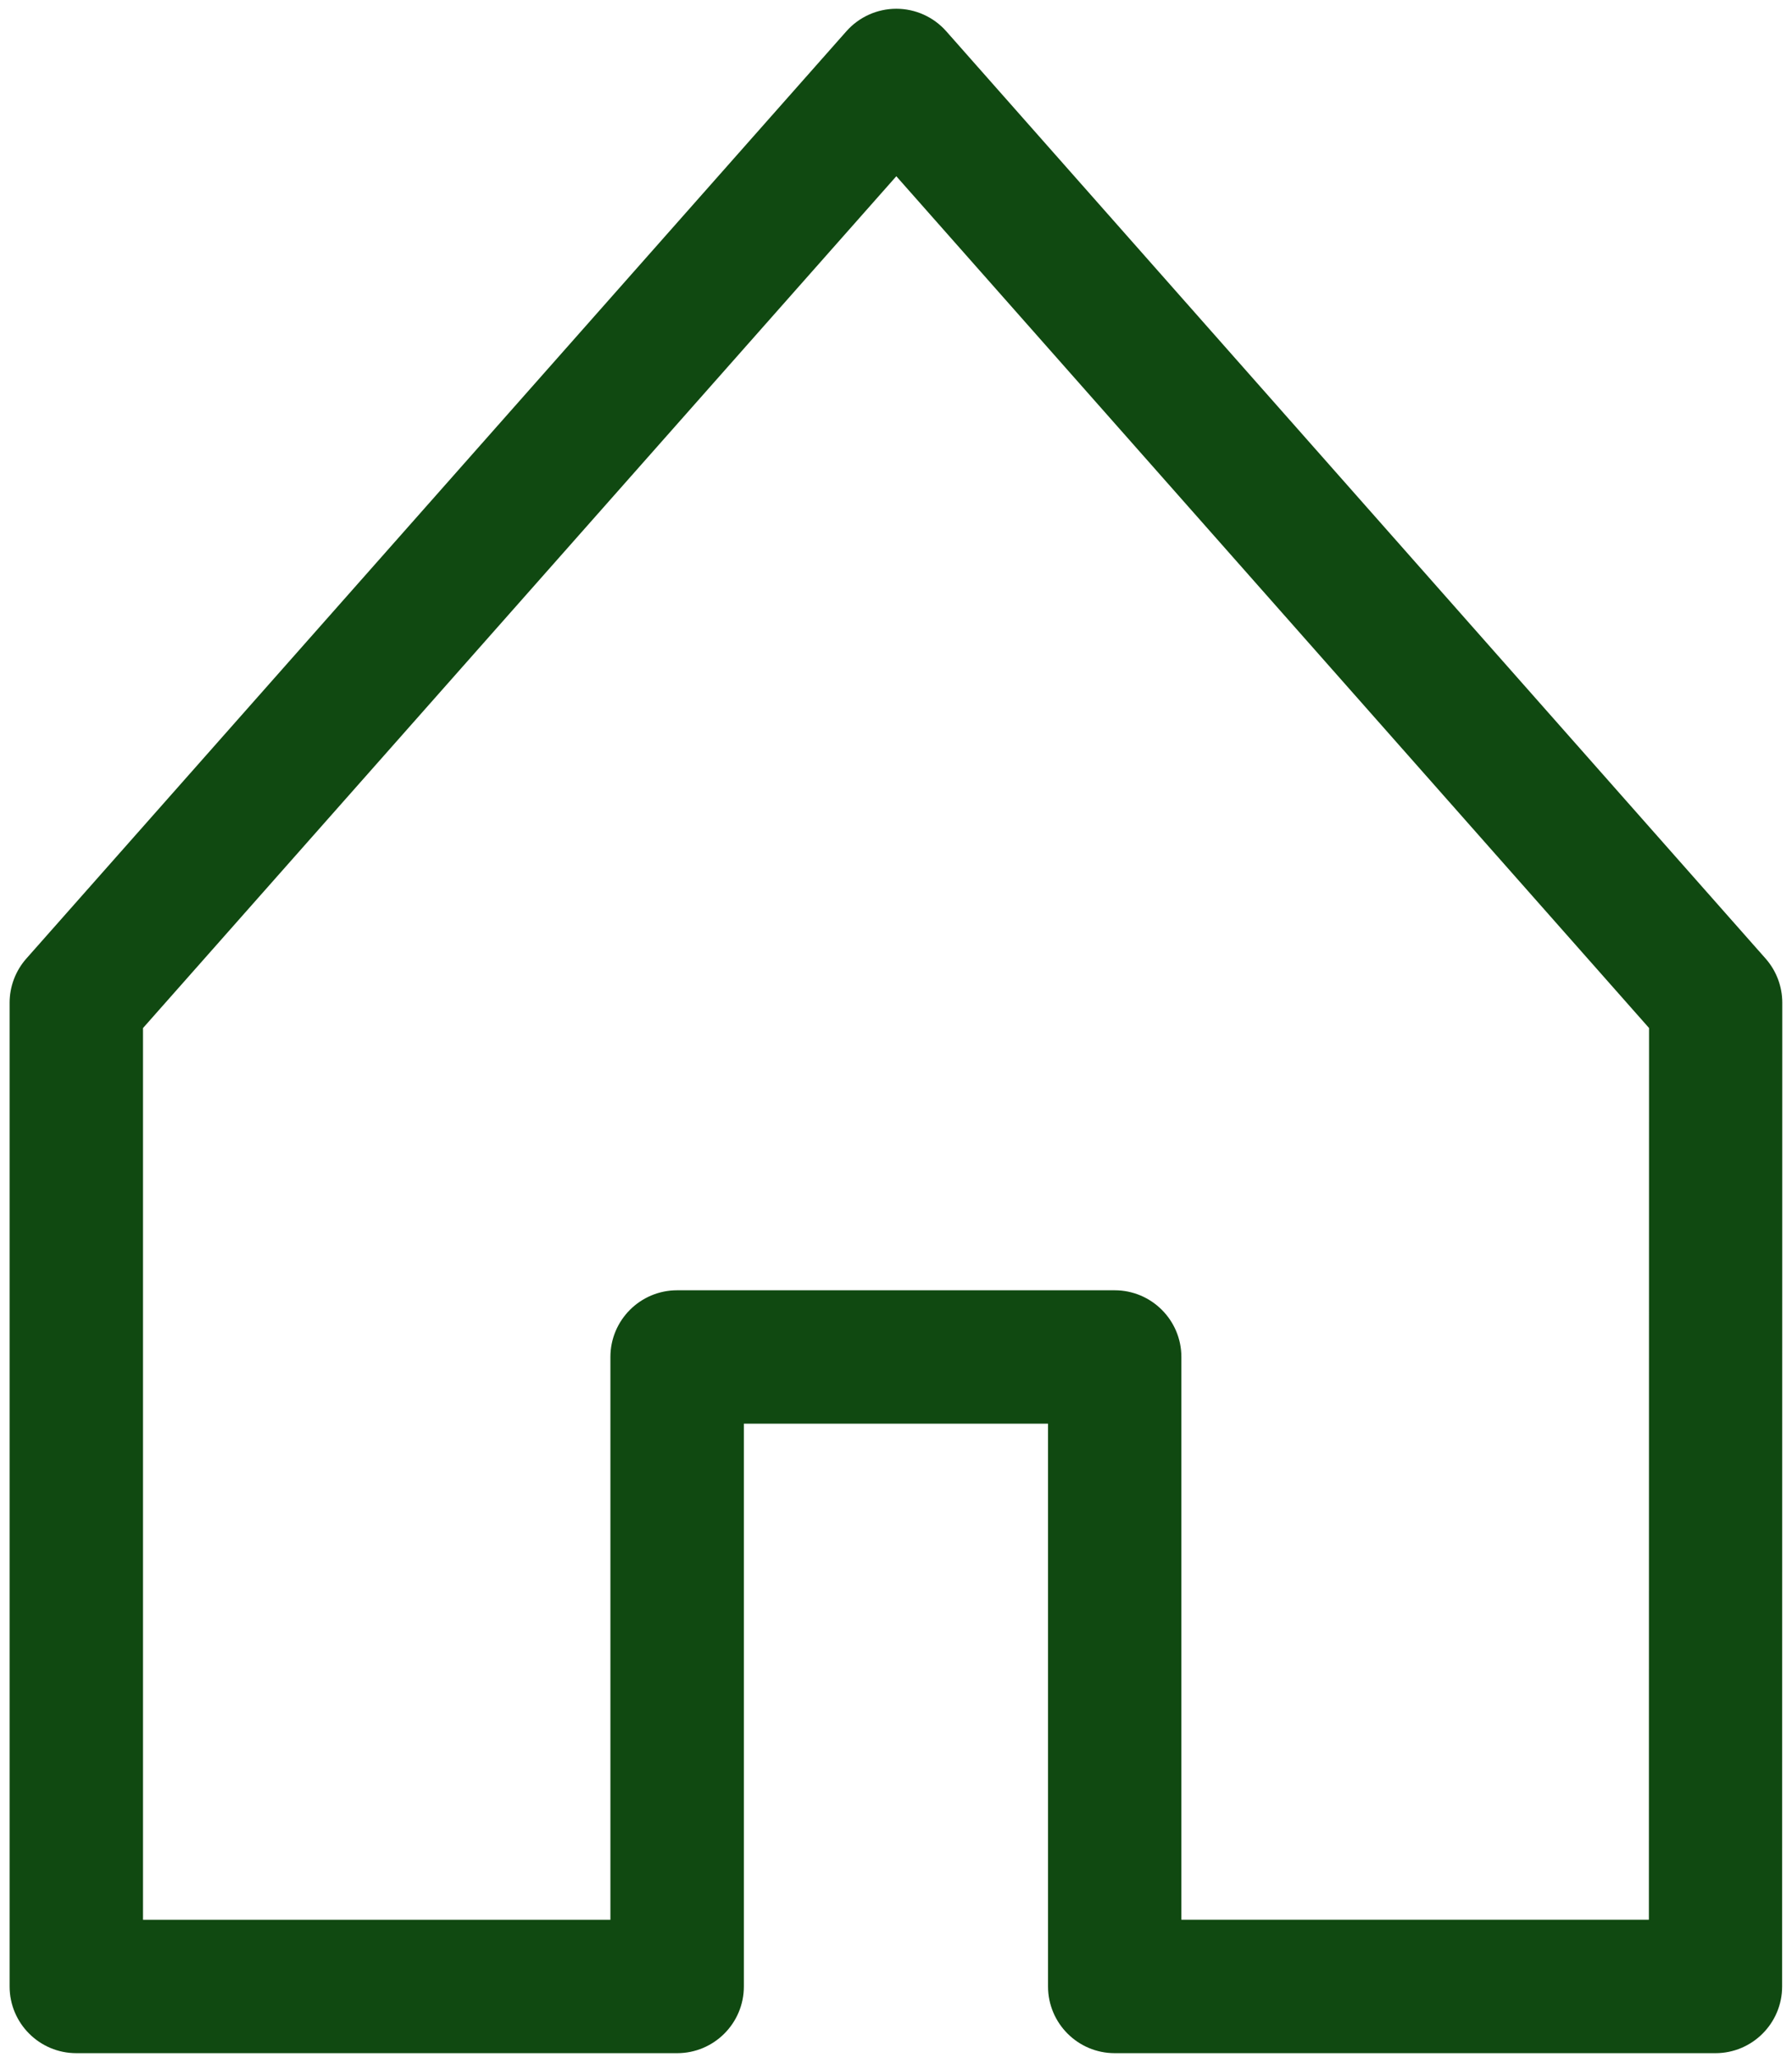 <?xml version="1.0" encoding="UTF-8"?><svg id="Laag_2" xmlns="http://www.w3.org/2000/svg" viewBox="0 0 335.82 385.42"><defs><style>.cls-1 {
        fill: #104911;
      }</style></defs><path class="cls-1" d="M321.49,384.67h-112.59c-6.9,0-12.5-5.6-12.5-12.5v-105.44h-57v105.44c0,6.9-5.6,12.5-12.5,12.5H14.3c-6.9,0-12.5-5.6-12.5-12.5v-184.3c0-3.05,1.12-6,3.14-8.28L158.61,5.86c2.37-2.68,5.78-4.22,9.36-4.22h0c3.58,0,6.99,1.54,9.36,4.22l153.54,173.73c2.02,2.29,3.13,5.23,3.13,8.28l-.03,184.3c0,6.9-5.6,12.5-12.5,12.5ZM221.4,359.67h87.6l.03-167.07L167.97,33.02,26.8,192.61v167.07h87.59v-105.44c0-6.9,5.6-12.5,12.5-12.5h82c6.9,0,12.5,5.6,12.5,12.5v105.44Z"/></svg>